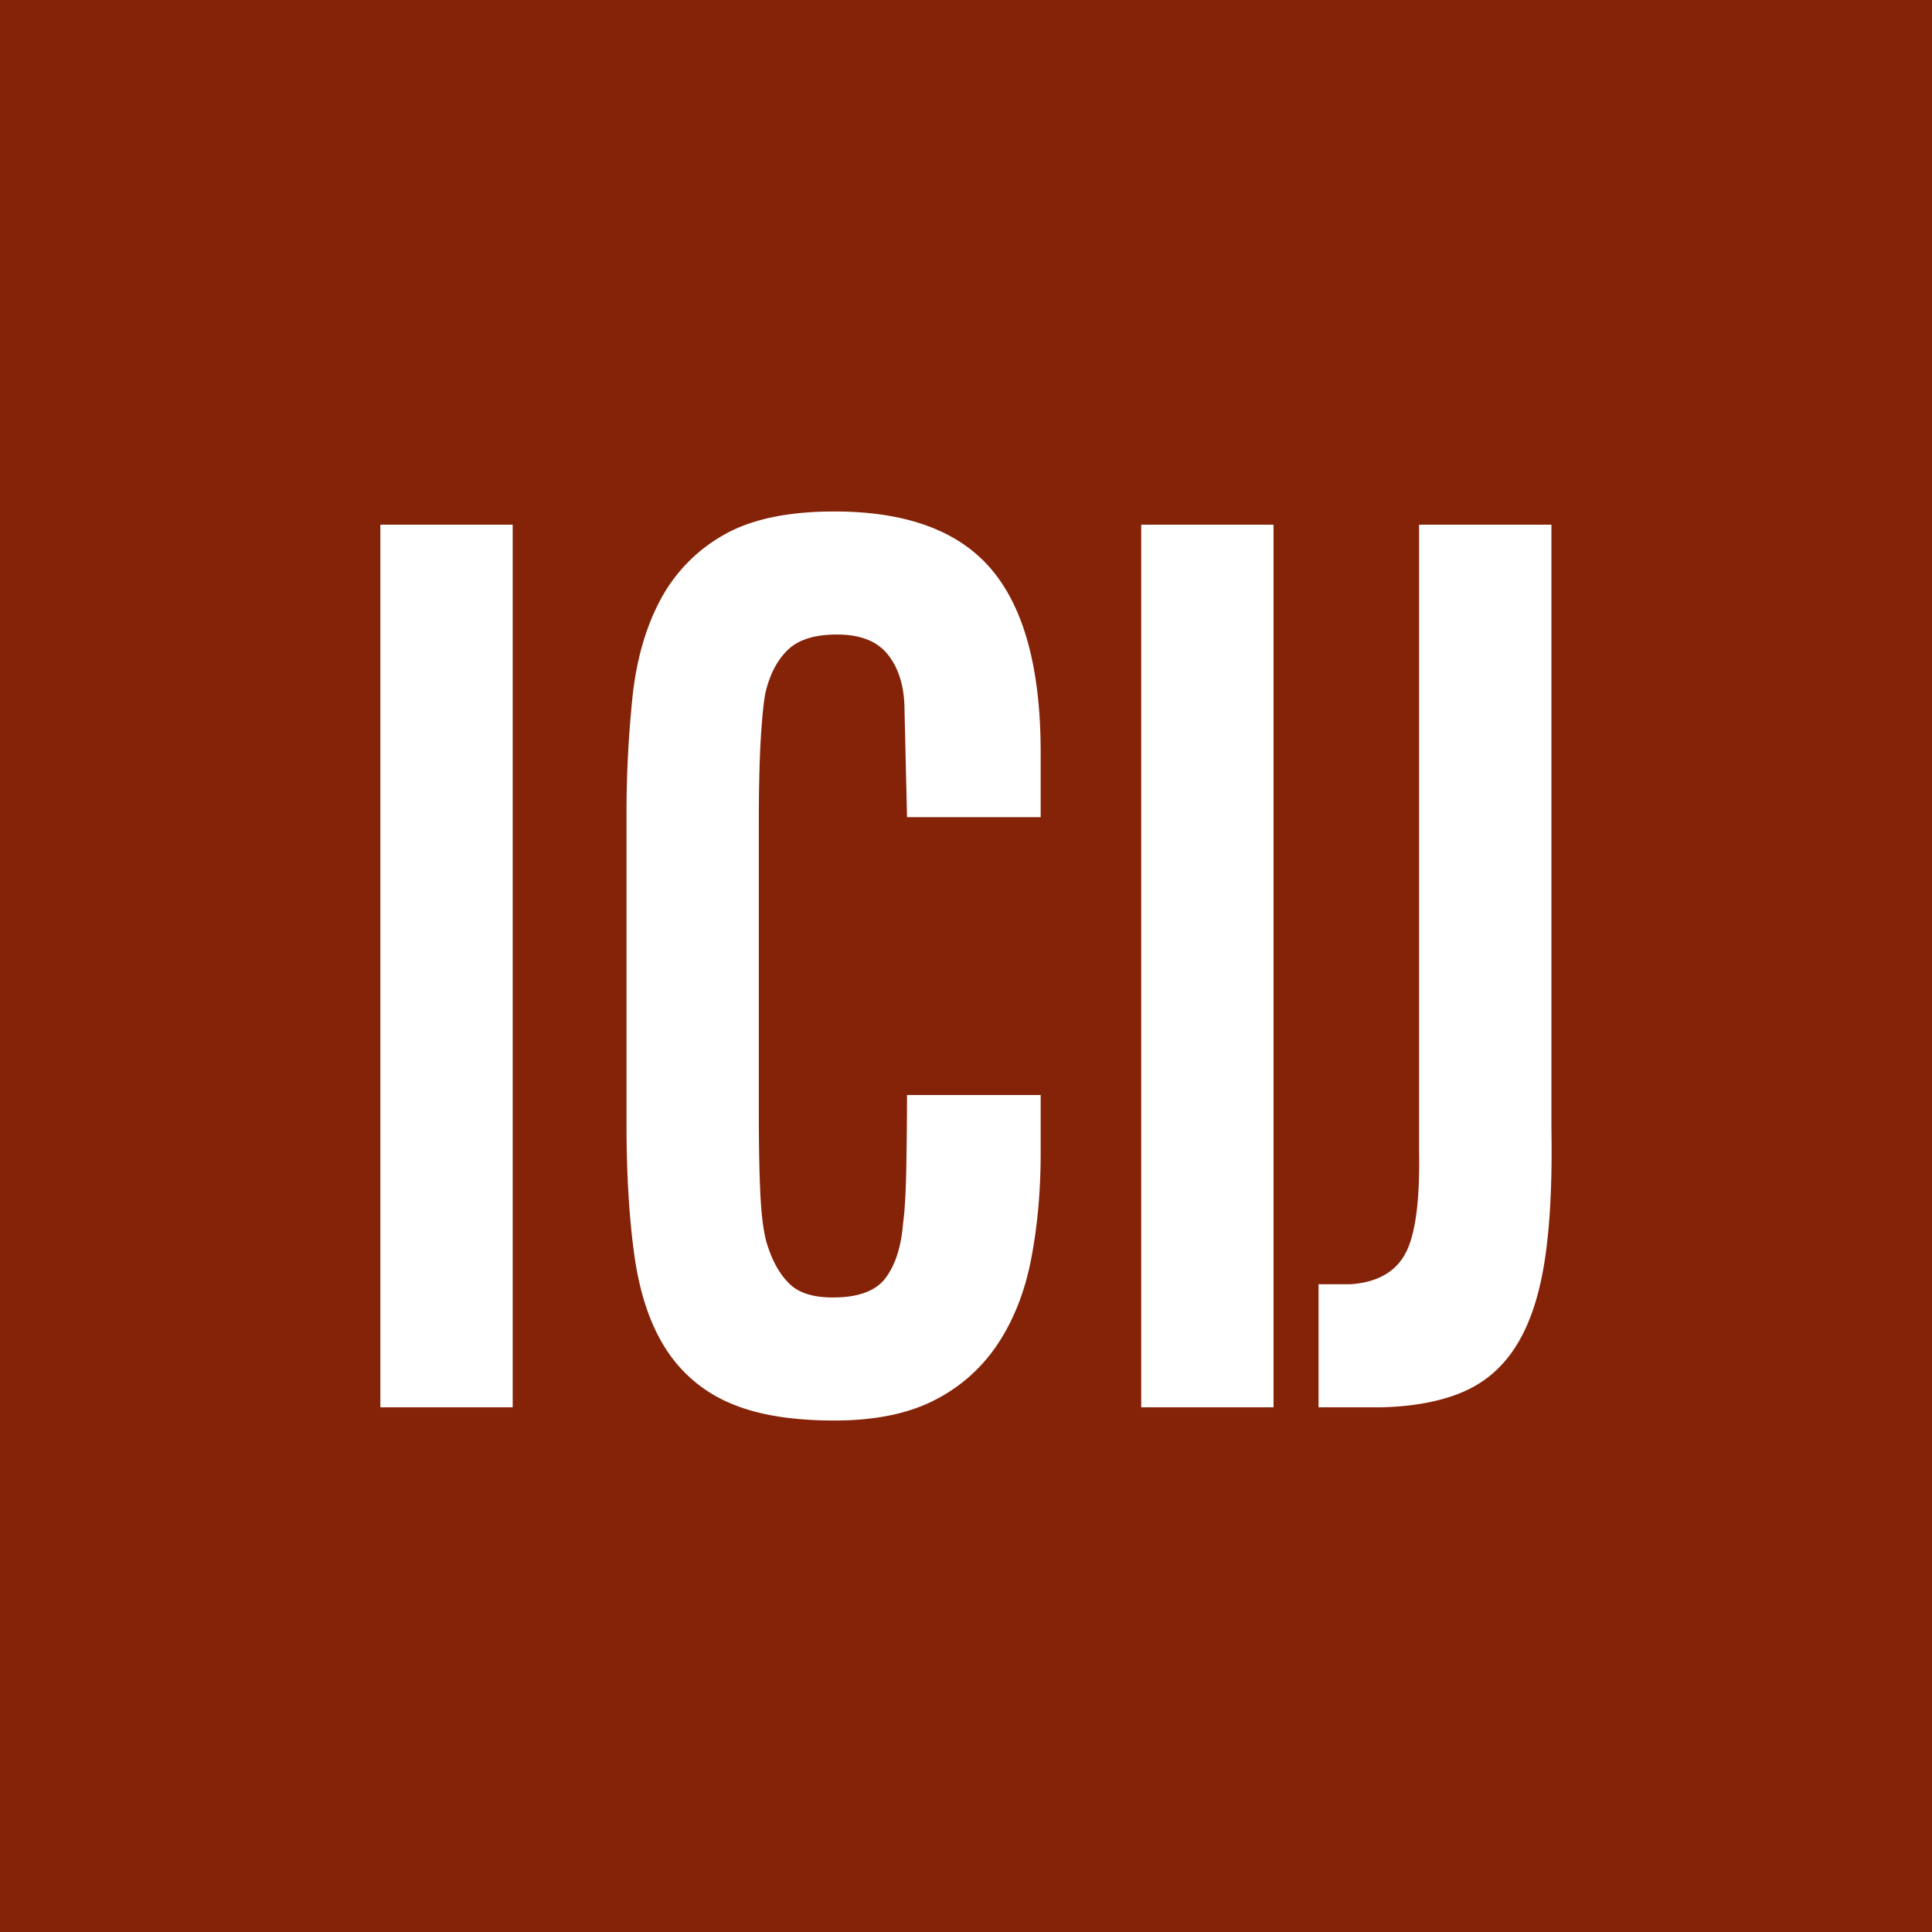 <?xml version="1.0" encoding="UTF-8" standalone="no"?>
<svg
   xmlns:dc="http://purl.org/dc/elements/1.1/"
   xmlns:cc="http://creativecommons.org/ns#"
   xmlns:rdf="http://www.w3.org/1999/02/22-rdf-syntax-ns#"
   xmlns:svg="http://www.w3.org/2000/svg"
   xmlns="http://www.w3.org/2000/svg"
   xmlns:sodipodi="http://sodipodi.sourceforge.net/DTD/sodipodi-0.dtd"
   xmlns:inkscape="http://www.inkscape.org/namespaces/inkscape"
   viewBox="0 0 65 65"
   version="1.1"
   id="svg4487"
   sodipodi:docname="ICIJ logo.svg"
   inkscape:version="0.92.1 r15371">
  <defs
     id="defs4491" />
  <sodipodi:namedview
     pagecolor="#ffffff"
     bordercolor="#666666"
     borderopacity="1"
     objecttolerance="10"
     gridtolerance="10"
     guidetolerance="10"
     inkscape:pageopacity="0"
     inkscape:pageshadow="2"
     inkscape:window-width="1920"
     inkscape:window-height="1017"
     id="namedview4489"
     showgrid="false"
     inkscape:showpageshadow="false"
     borderlayer="true"
     inkscape:pagecheckerboard="true"
     inkscape:zoom="13.307692"
     inkscape:cx="32.5"
     inkscape:cy="32.5"
     inkscape:window-x="-8"
     inkscape:window-y="-8"
     inkscape:window-maximized="1"
     inkscape:current-layer="svg4487" />
  <rect
     style="opacity:1;vector-effect:none;fill:#852308;fill-opacity:1;stroke:none;stroke-width:4.791;stroke-linecap:butt;stroke-linejoin:miter;stroke-miterlimit:4;stroke-dasharray:none;stroke-dashoffset:0;stroke-opacity:1"
     id="rect4495"
     width="65"
     height="65"
     x="0"
     y="0" />
  <path
     d="M 17.249,47.348 V 17.652 h -4.452 v 29.696 z m 13.267,-19.856 h 4.496 V 25.31 c 0,-2.79 -0.55,-4.837 -1.647,-6.143 -1.098,-1.306 -2.864,-1.959 -5.298,-1.959 -1.573,0 -2.82,0.267 -3.74,0.801 a 5.435,5.435 0 0 0 -2.114,2.182 c -0.49,0.92 -0.802,2.01 -0.935,3.272 a 38.328,38.328 0 0 0 -0.2,4.029 v 10.284 c 0,1.721 0.089,3.213 0.267,4.474 0.178,1.261 0.526,2.3 1.046,3.116 a 4.753,4.753 0 0 0 2.137,1.826 c 0.905,0.4 2.085,0.6 3.539,0.6 1.365,0 2.493,-0.23 3.383,-0.69 a 5.55,5.55 0 0 0 2.137,-1.914 c 0.535,-0.816 0.906,-1.773 1.113,-2.871 0.208,-1.098 0.312,-2.27 0.312,-3.517 v -1.96 h -4.496 c 0,0.684 -0.008,1.47 -0.023,2.36 -0.015,0.89 -0.052,1.544 -0.111,1.96 -0.06,0.77 -0.252,1.38 -0.579,1.825 -0.326,0.445 -0.92,0.667 -1.78,0.667 -0.653,0 -1.136,-0.148 -1.447,-0.445 -0.312,-0.297 -0.557,-0.712 -0.735,-1.246 -0.119,-0.327 -0.2,-0.839 -0.245,-1.536 -0.044,-0.698 -0.067,-1.759 -0.067,-3.183 v -9.438 c 0,-1.247 0.023,-2.234 0.067,-2.961 0.045,-0.727 0.097,-1.24 0.156,-1.536 0.148,-0.623 0.4,-1.105 0.757,-1.447 0.356,-0.341 0.905,-0.512 1.647,-0.512 0.772,0 1.336,0.215 1.692,0.646 0.356,0.43 0.549,1.001 0.579,1.714 z m 21.68,-9.839 h -4.452 v 21.058 c 0.03,1.691 -0.126,2.849 -0.467,3.472 -0.341,0.623 -0.957,0.965 -1.848,1.024 h -1.068 v 4.14 h 2.137 c 1.098,-0.03 2.018,-0.207 2.76,-0.534 0.742,-0.326 1.336,-0.853 1.78,-1.58 0.446,-0.727 0.758,-1.677 0.936,-2.85 0.178,-1.172 0.252,-2.634 0.222,-4.385 z m -9.349,29.695 V 17.653 h -4.452 v 29.695 z"
     id="path4485"
     inkscape:connector-curvature="0"
     style="fill:#ffffff;fill-rule:evenodd" />
</svg>
